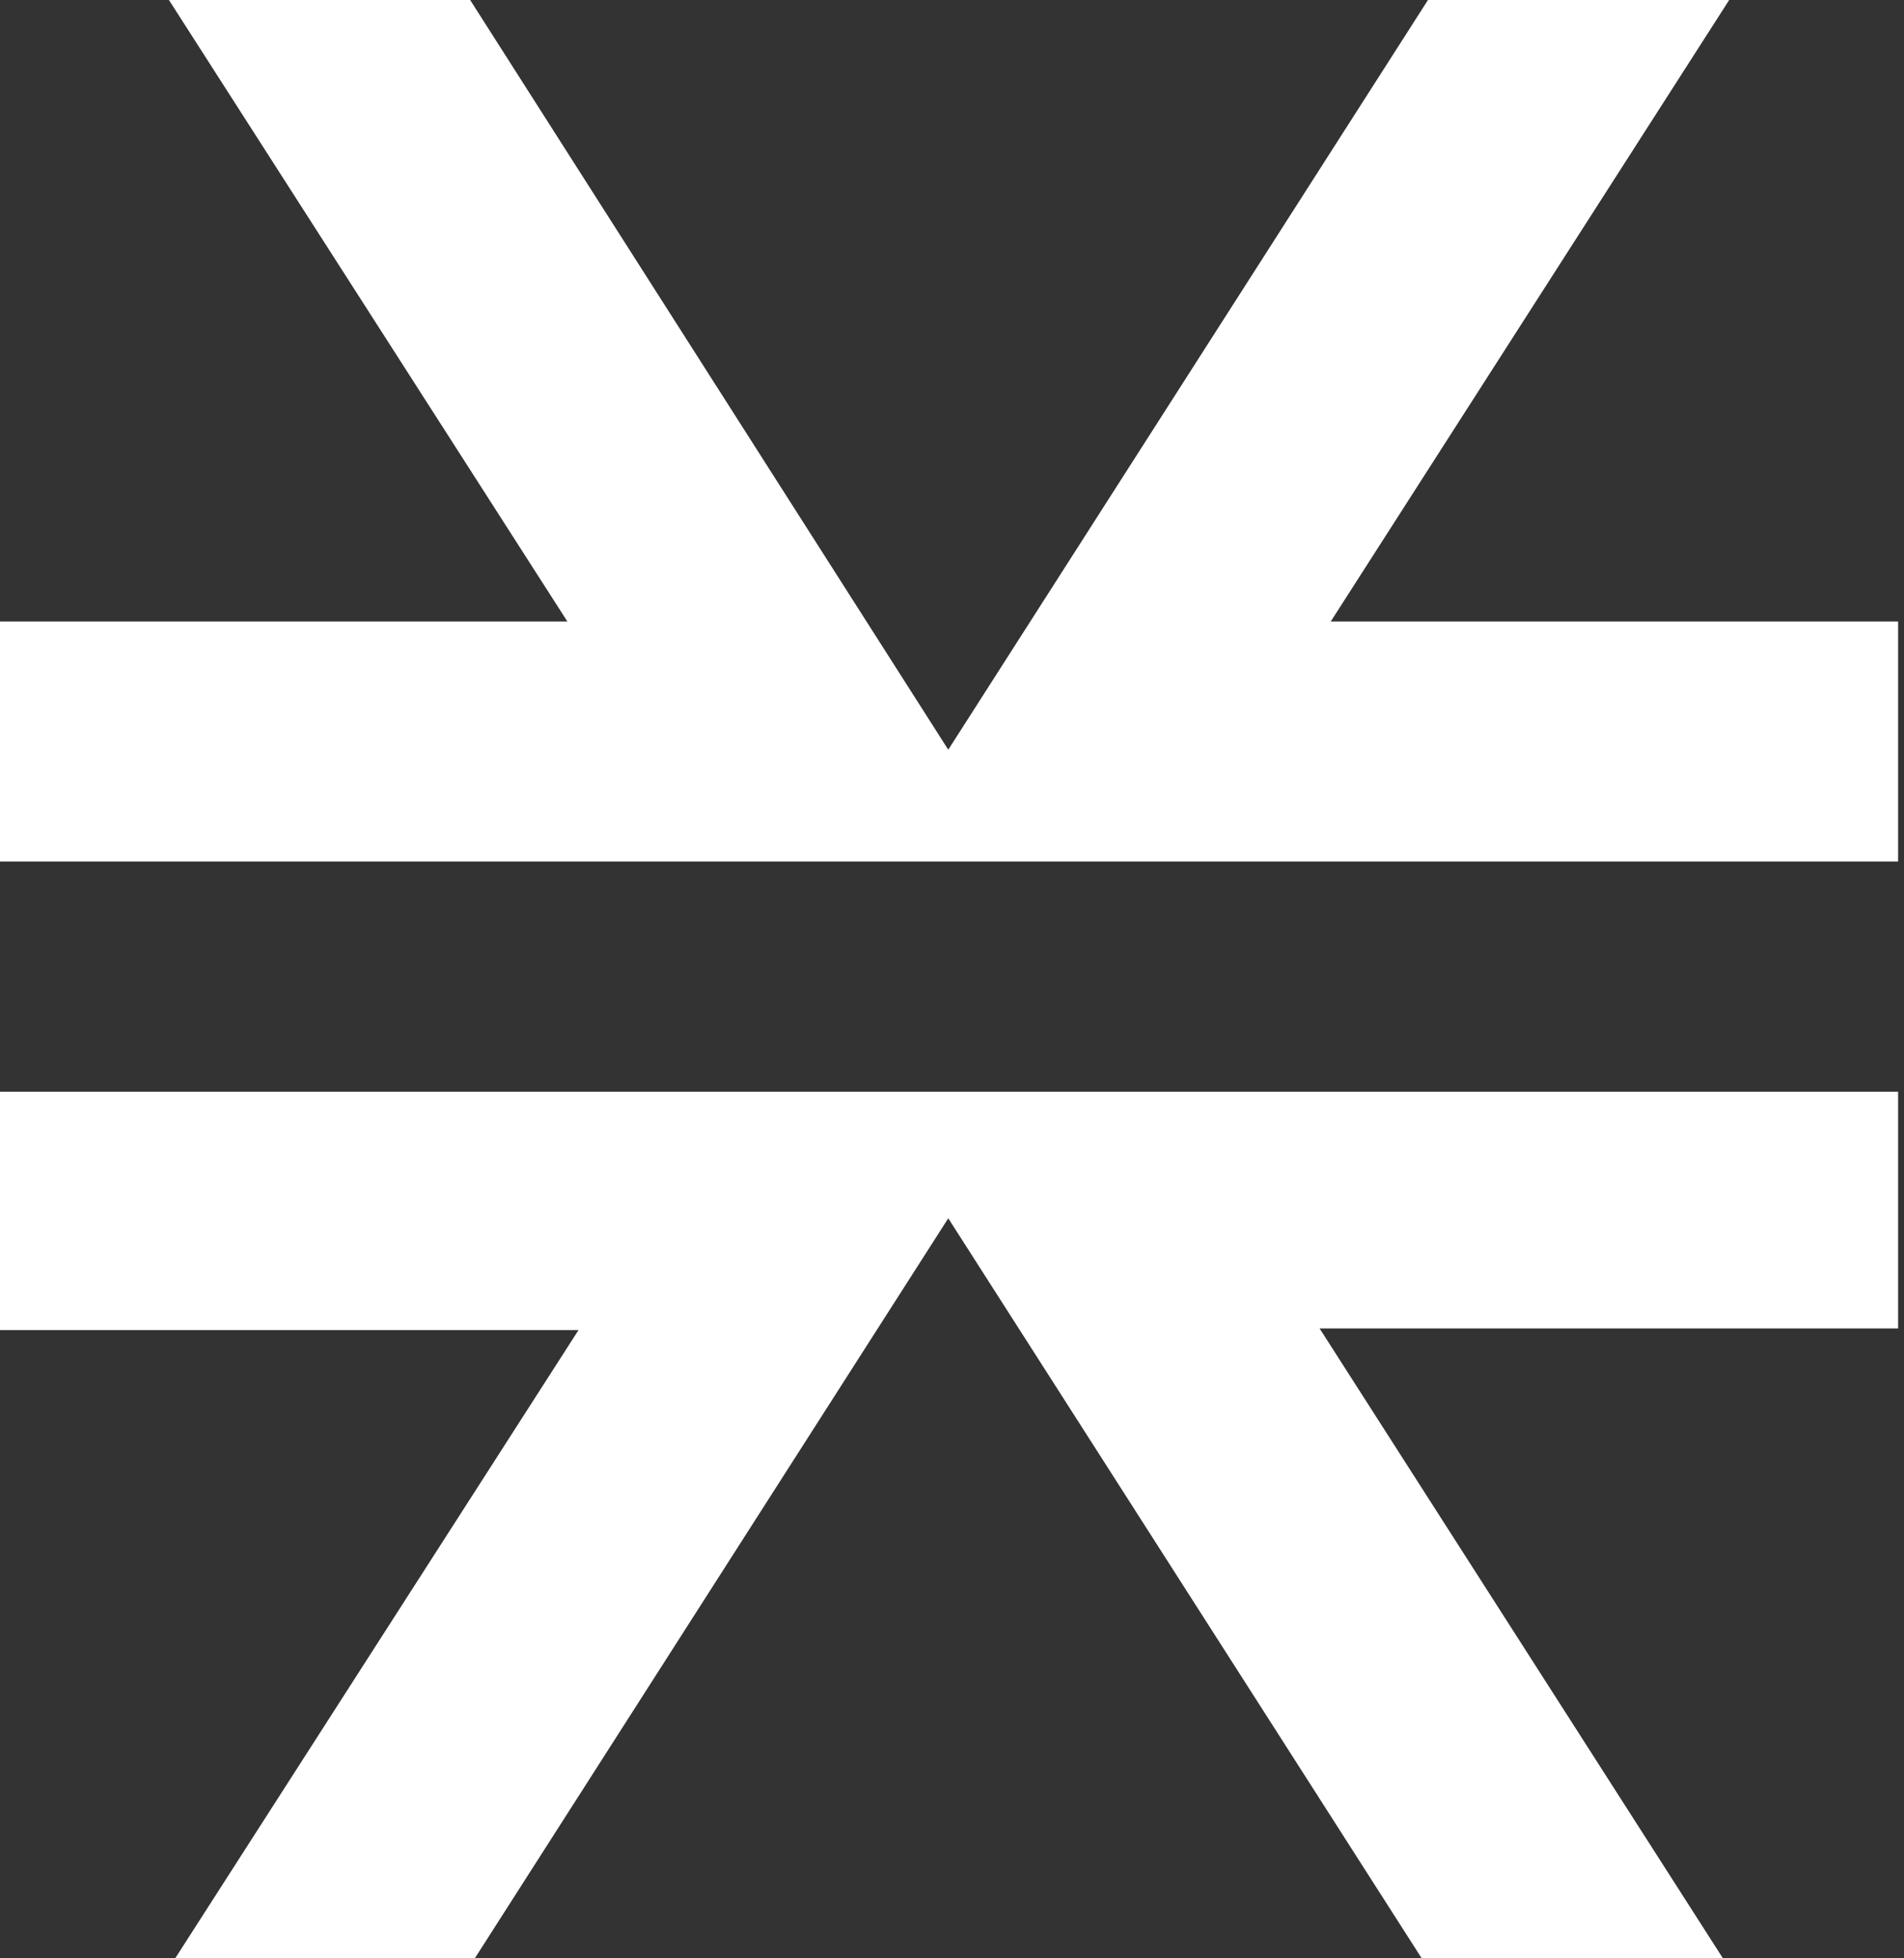 <svg width="285" height="293" viewBox="0 0 285 293" fill="none" xmlns="http://www.w3.org/2000/svg">
<rect x="0" y="0" width="285" height="293" fill="#333333" stroke="none"/>
<path d="M197.524 198.778L257.878 293H212.791L141.94 182.295L71.089 293H26.241L86.595 199.023H0V163.352H284.119V198.778H197.524Z" fill="white"/>
<path d="M284.119 92.993V128.664V128.91H0V92.993H84.926L25.287 0H70.374L141.94 112.181L213.746 0H258.832L199.194 92.993H284.119Z" fill="white"/>
</svg>
